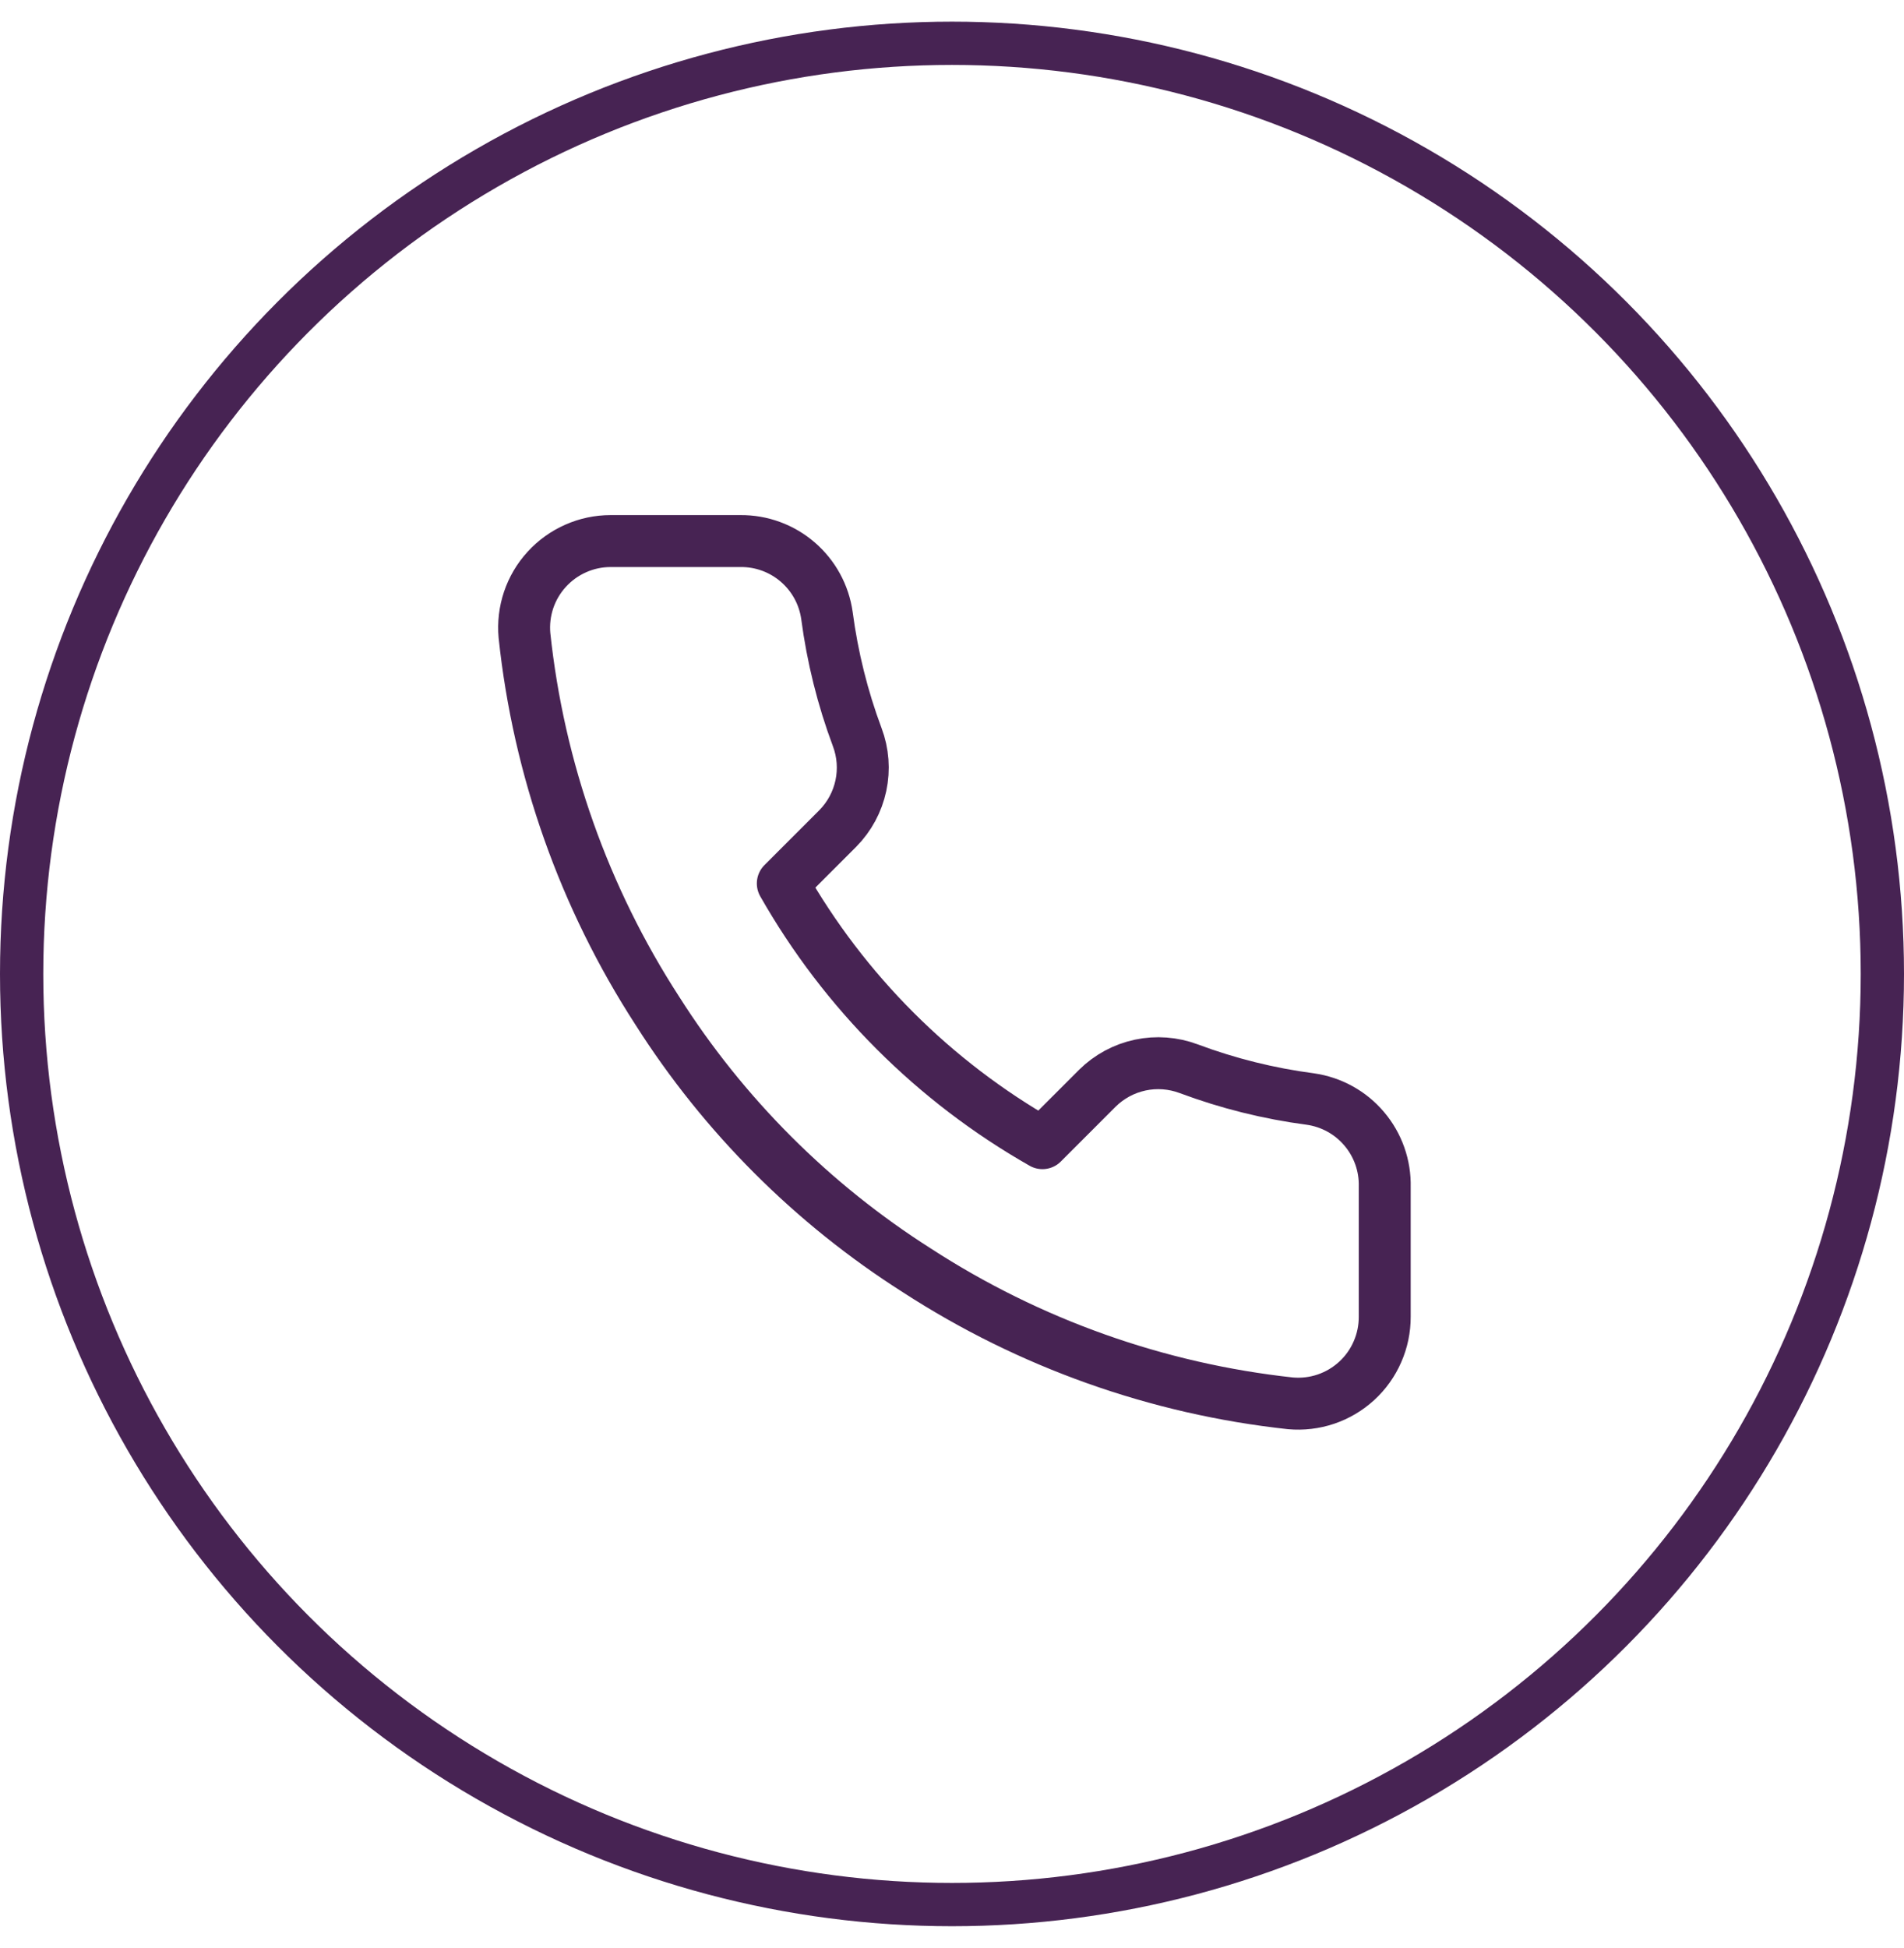 <svg xmlns="http://www.w3.org/2000/svg" fill="none" viewBox="0 0 44 45" height="45" width="44">
<path stroke-linejoin="round" stroke-linecap="round" stroke-width="1.2" stroke="#472353" d="M32 27.42V30.42C32.001 30.699 31.944 30.974 31.832 31.229C31.721 31.485 31.557 31.714 31.352 31.902C31.147 32.09 30.904 32.234 30.641 32.323C30.377 32.412 30.097 32.445 29.82 32.42C26.743 32.086 23.787 31.034 21.19 29.35C18.774 27.815 16.725 25.766 15.19 23.35C13.5 20.741 12.448 17.771 12.12 14.68C12.095 14.404 12.128 14.125 12.216 13.862C12.305 13.599 12.447 13.357 12.635 13.152C12.822 12.947 13.05 12.783 13.304 12.671C13.558 12.558 13.832 12.5 14.11 12.5H17.11C17.595 12.495 18.066 12.667 18.434 12.984C18.802 13.3 19.042 13.739 19.11 14.22C19.237 15.18 19.471 16.123 19.81 17.03C19.945 17.388 19.974 17.777 19.894 18.151C19.814 18.525 19.629 18.868 19.36 19.14L18.09 20.41C19.514 22.914 21.586 24.986 24.09 26.41L25.36 25.14C25.632 24.871 25.975 24.686 26.349 24.606C26.723 24.526 27.112 24.556 27.47 24.69C28.377 25.029 29.32 25.264 30.28 25.39C30.766 25.459 31.209 25.703 31.526 26.078C31.844 26.452 32.012 26.93 32 27.42Z"></path>
<circle stroke="#472353" r="21.5" cy="22.5" cx="22"></circle>
</svg>
